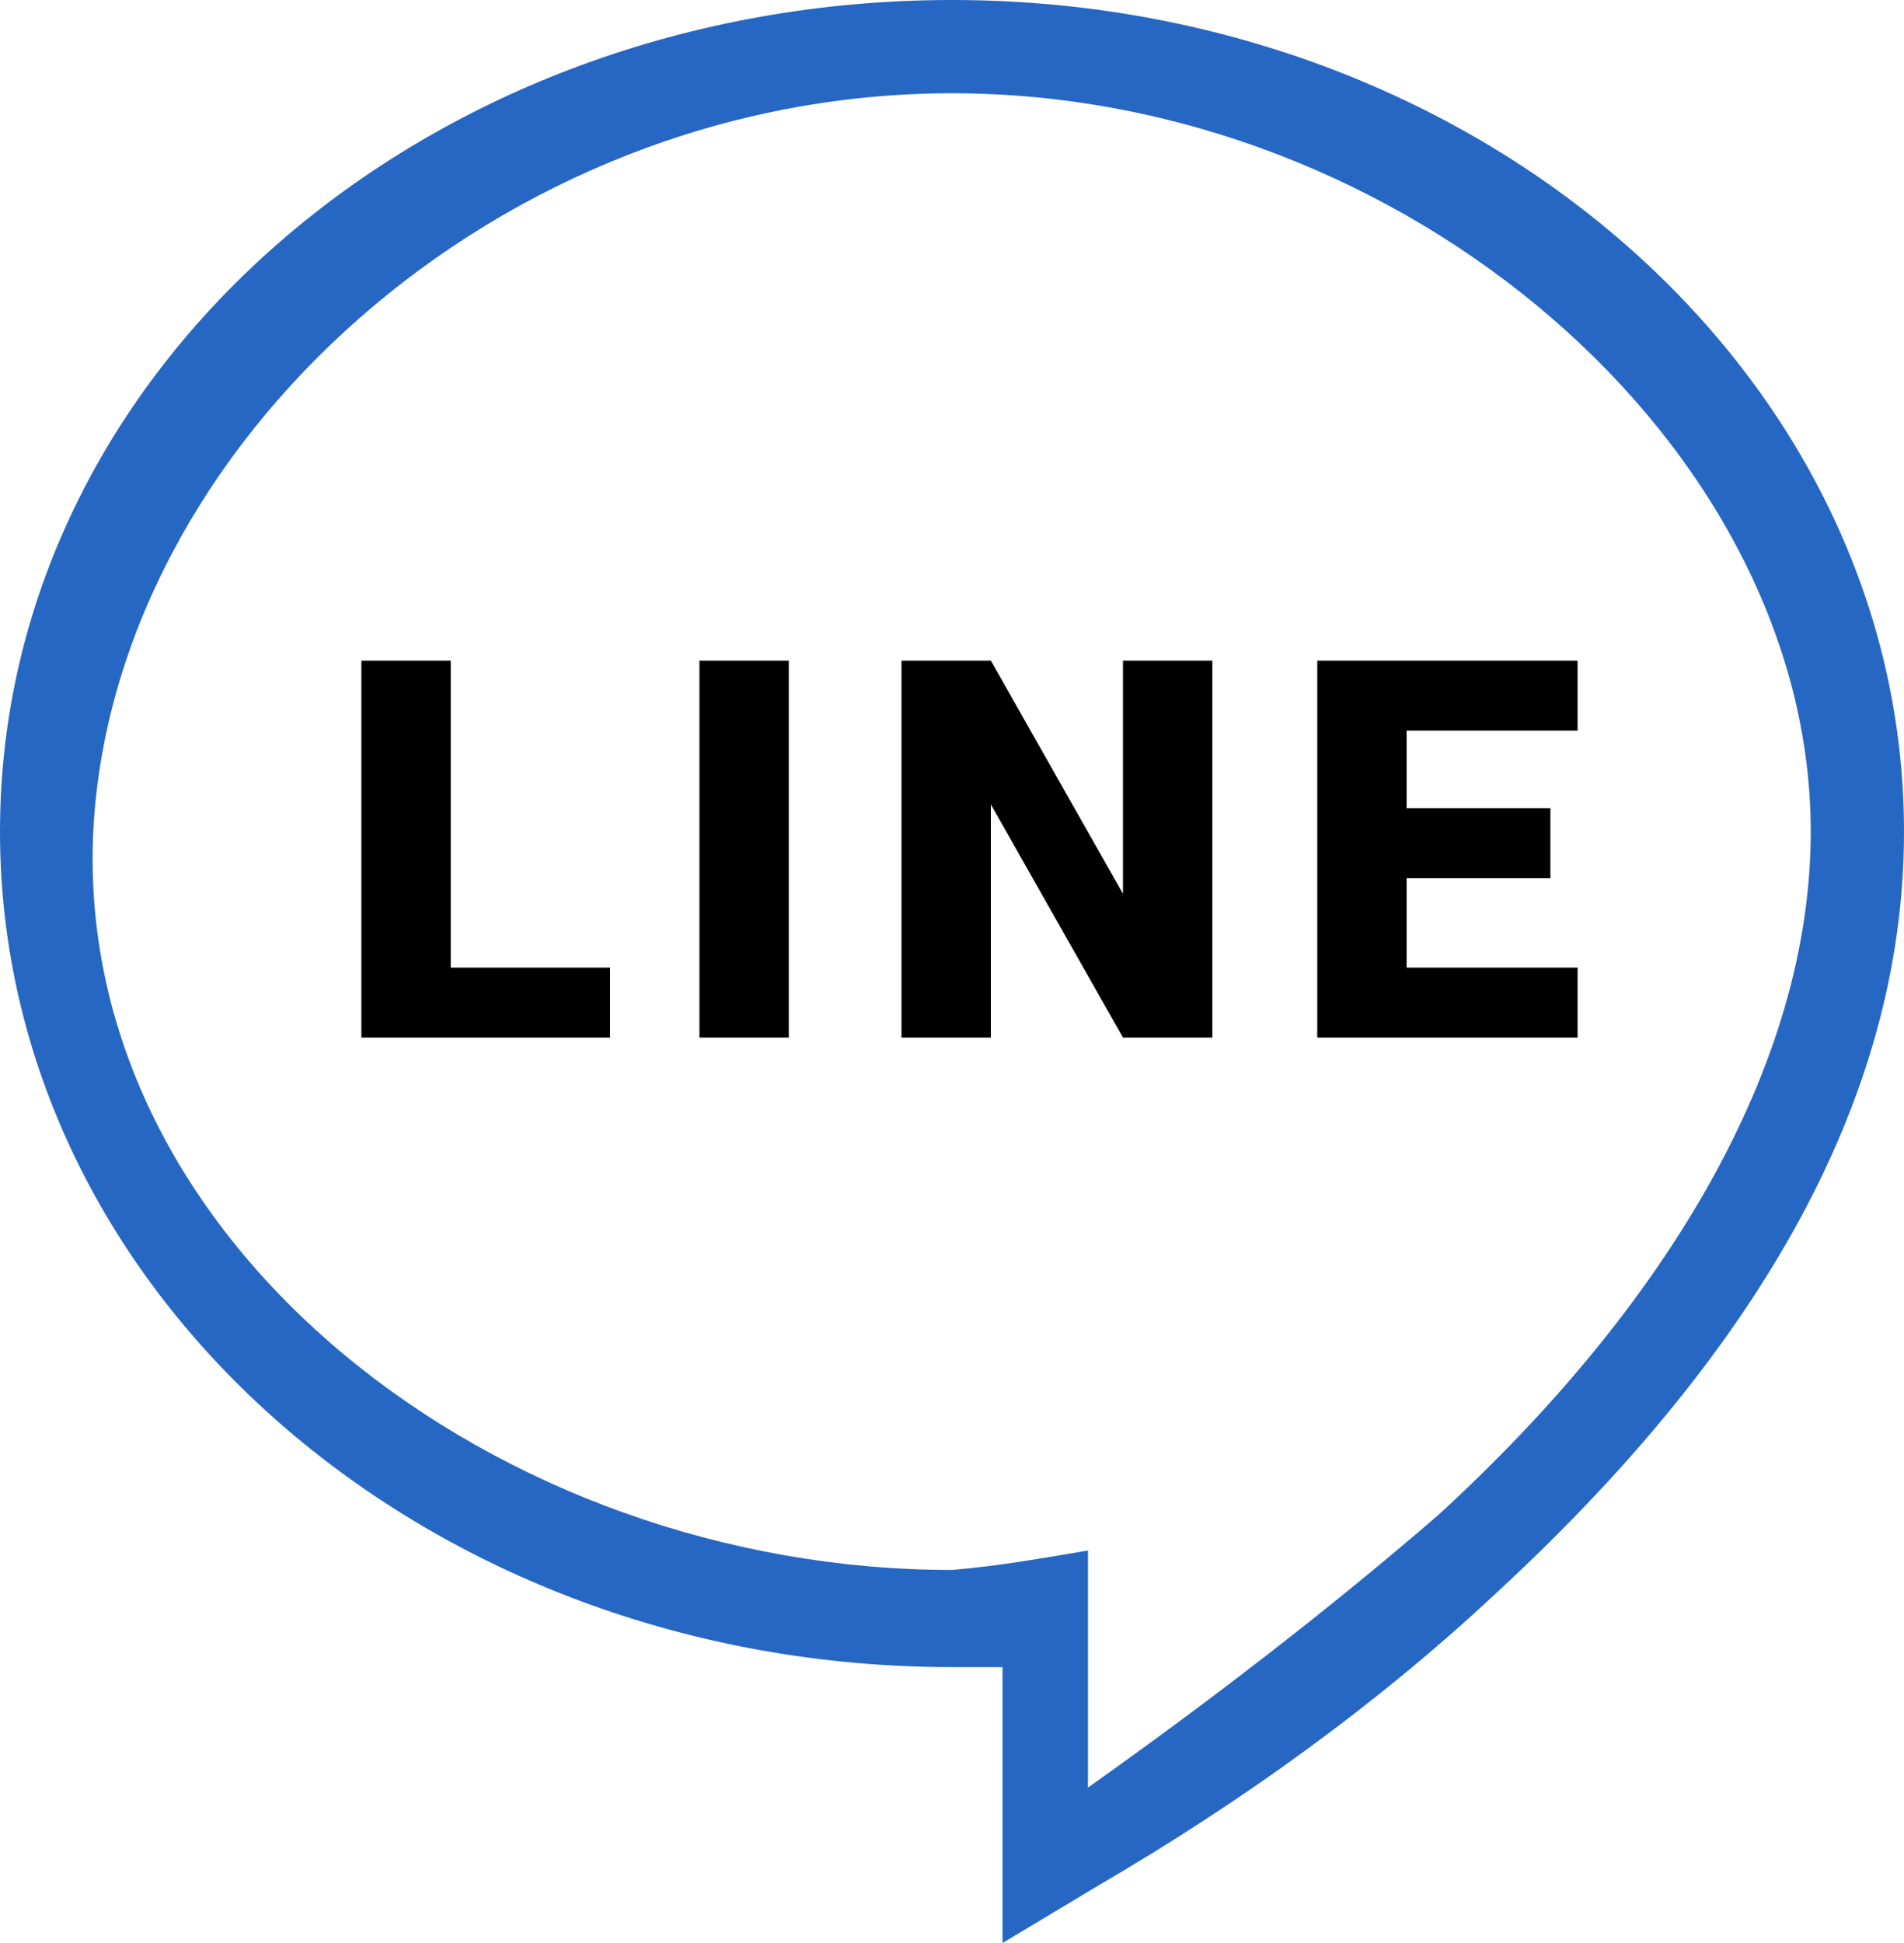<?xml version="1.0" encoding="utf-8"?>
<!-- Generator: Adobe Illustrator 23.0.0, SVG Export Plug-In . SVG Version: 6.00 Build 0)  -->
<svg version="1.1" id="io" xmlns="http://www.w3.org/2000/svg" xmlns:xlink="http://www.w3.org/1999/xlink" x="0px" y="0px"
	 viewBox="0 0 49 50" style="enable-background:new 0 0 49 50;" xml:space="preserve">
<style type="text/css">
	.st0{fill-rule:evenodd;clip-rule:evenodd;fill:#2667C3;}
	.st1{fill-rule:evenodd;clip-rule:evenodd;}
</style>
<path id="waiv" class="st0" d="M28,46c3.1-2.2,6.1-4.5,9-7c5.9-5.4,9.6-11.6,9.6-17.6c0-9.9-10.4-19-22.1-19s-21.6,9.1-22.1,19
	c-0.5,10.6,10.4,19,22.1,19c1.2-0.1,2.3-0.3,3.5-0.5L28,46z M24.5,42.9C11,42.9,0,33.3,0,21.4S11,0,24.5,0S49,9.6,49,21.4
	c0,7.1-4,13.6-10.5,19.6c-3.1,2.9-6.6,5.4-10.2,7.5L25.8,50v-7.1C25.3,42.9,24.9,42.9,24.5,42.9L24.5,42.9z"/>
<path id="line-2" class="st1" d="M11.6,24.9h4.1v1.8H9.3V17h2.3L11.6,24.9L11.6,24.9L11.6,24.9z M20.3,26.7H18V17h2.3V26.7
	L20.3,26.7z M31.2,26.7h-2.3l-3.4-6v6h-2.3V17h2.3l3.4,6v-6h2.3L31.2,26.7L31.2,26.7L31.2,26.7z M39.9,22.6h-3.7v2.3h4.4v1.8h-6.7
	V17h6.7v1.8h-4.4v2h3.7L39.9,22.6L39.9,22.6L39.9,22.6z"/>
</svg>
